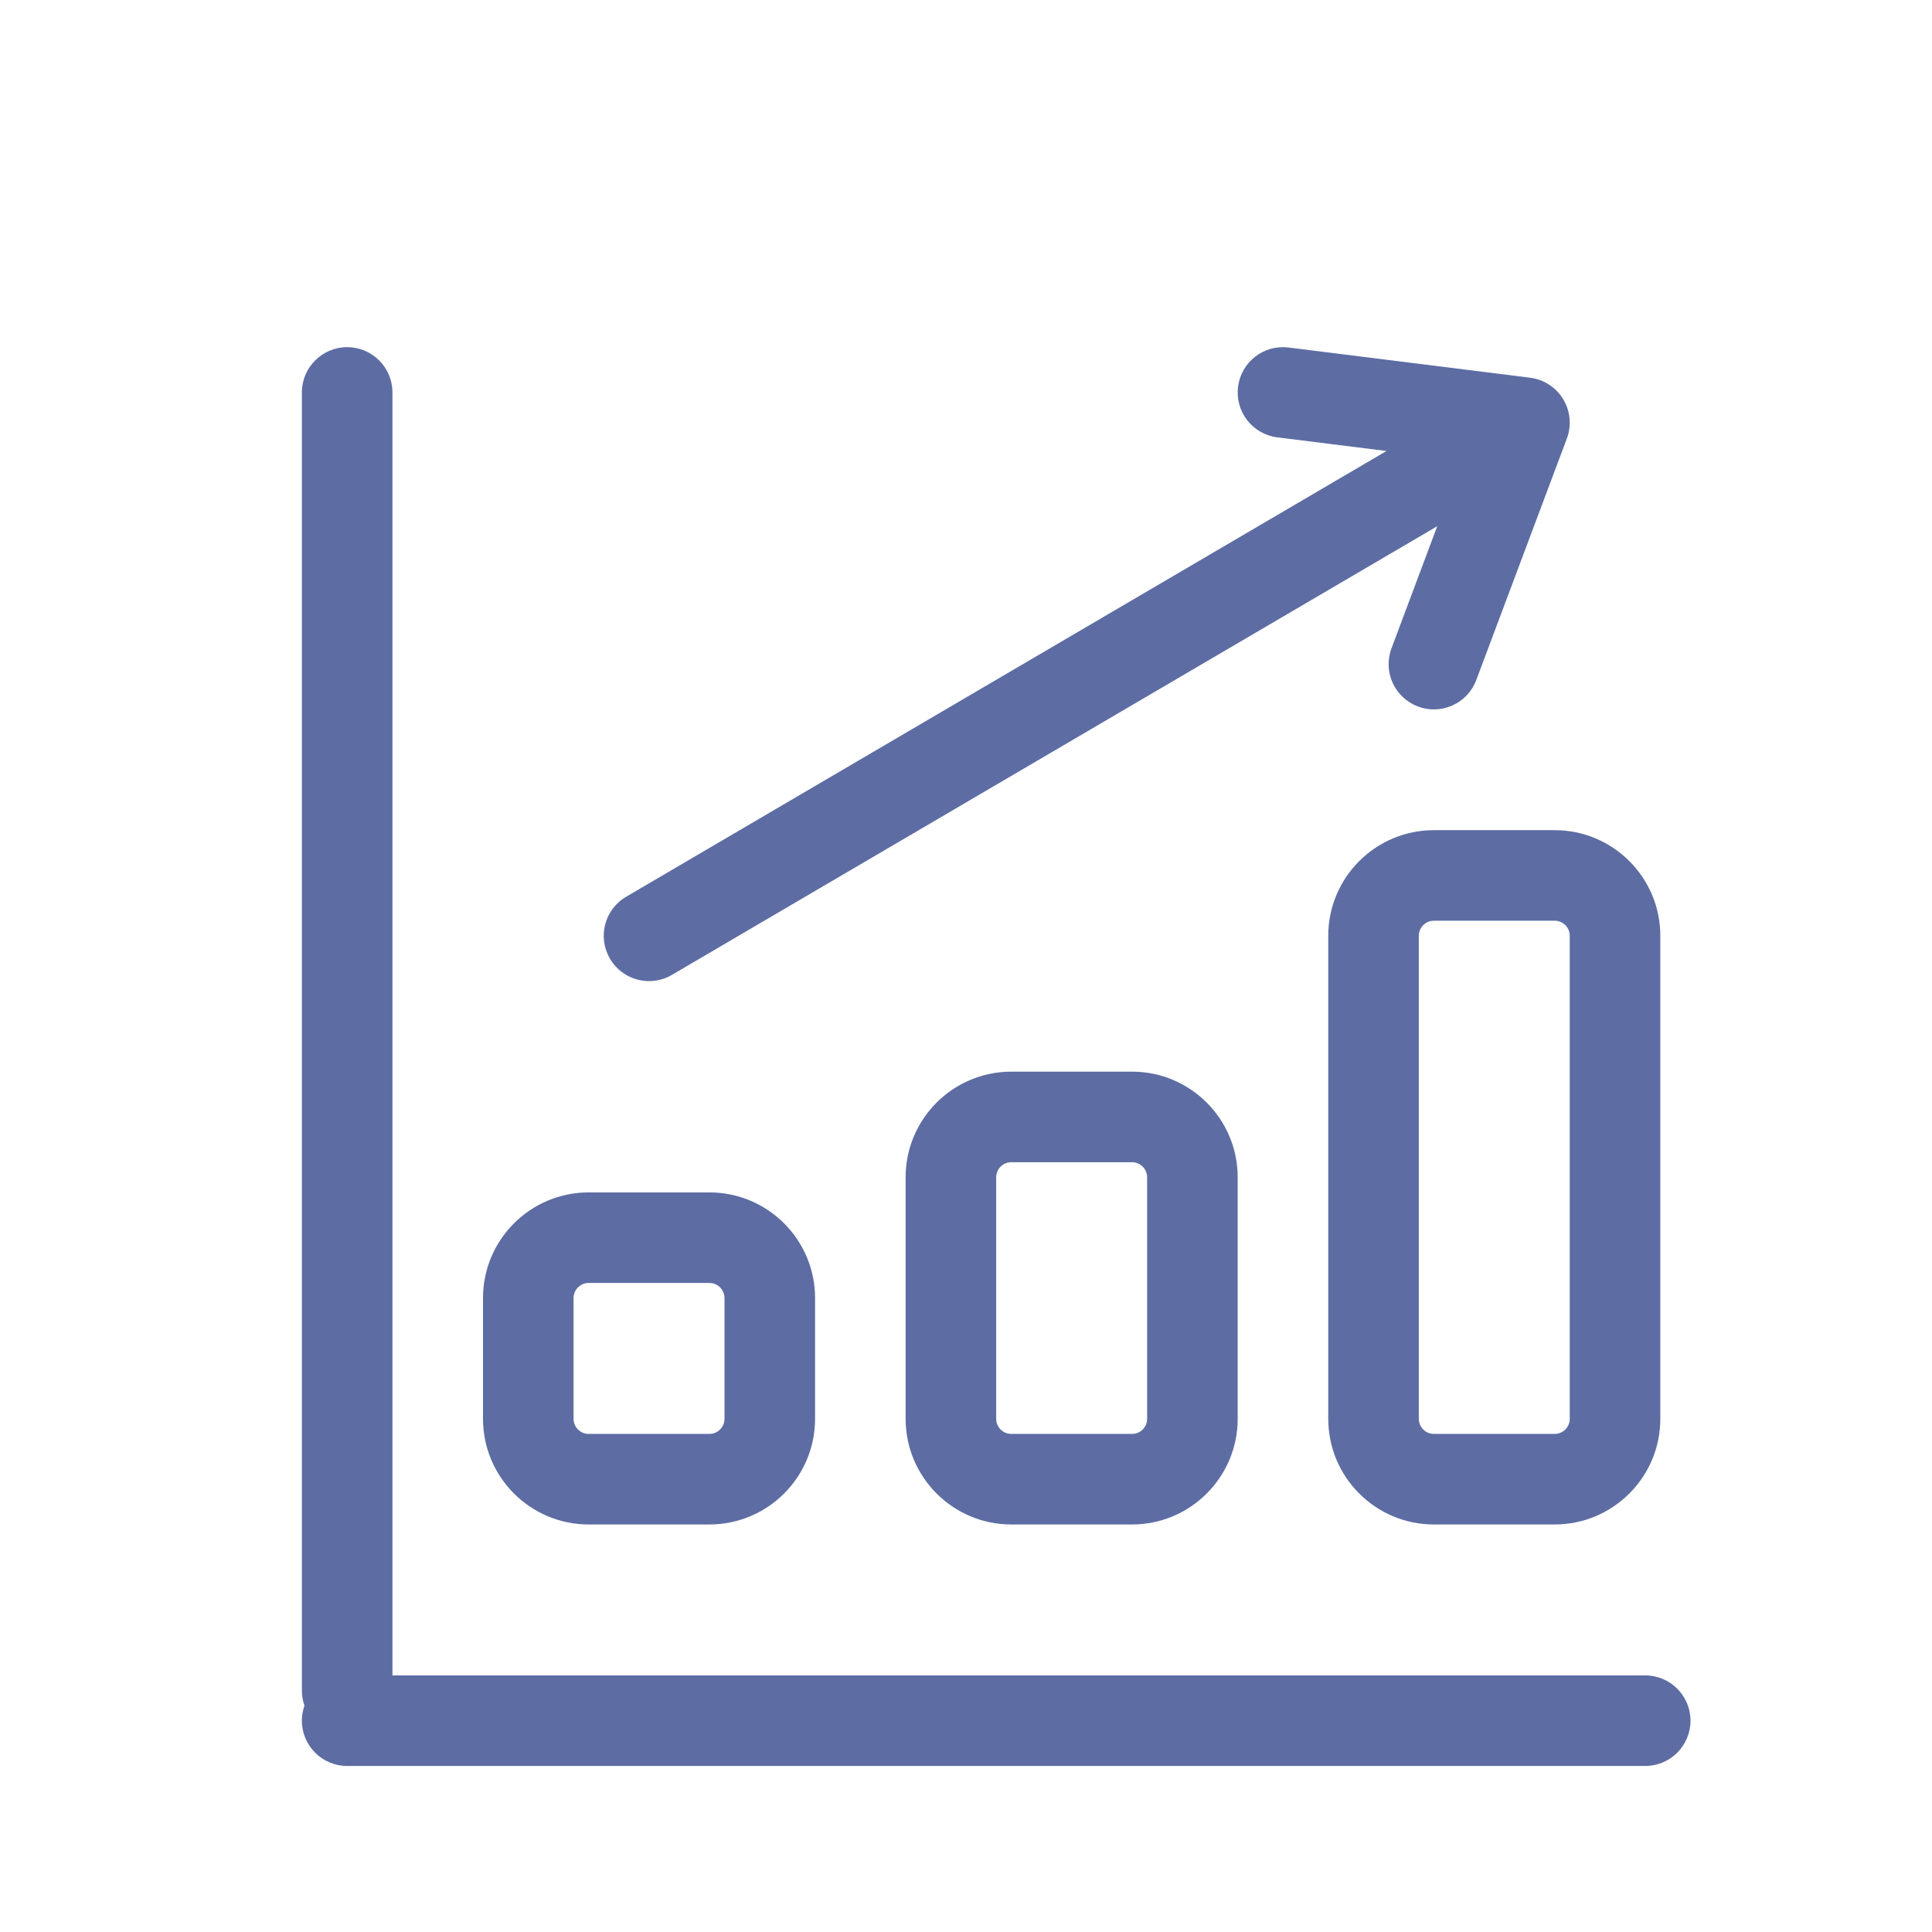 <svg width="32" height="32" viewBox="0 0 32 32" fill="none" xmlns="http://www.w3.org/2000/svg">
<path d="M20.506 6.407C20.557 5.996 20.932 5.704 21.343 5.756L25.335 6.255C25.349 6.256 25.362 6.258 25.376 6.261C25.421 6.268 25.465 6.28 25.508 6.296C25.666 6.354 25.805 6.465 25.897 6.621C25.994 6.786 26.02 6.973 25.985 7.148C25.981 7.171 25.975 7.194 25.968 7.217C25.963 7.234 25.957 7.252 25.95 7.269L24.452 11.263C24.307 11.651 23.875 11.848 23.487 11.702C23.099 11.557 22.902 11.125 23.048 10.737L23.805 8.716L11.129 16.147C10.772 16.357 10.312 16.237 10.103 15.879C9.893 15.522 10.013 15.062 10.371 14.853L22.965 7.47L21.157 7.244C20.746 7.193 20.454 6.818 20.506 6.407Z" fill="#5D6DA3"/>
<path d="M6.5 6.5L6.5 27.75H27.25C27.664 27.75 28 28.086 28 28.5C28 28.914 27.664 29.25 27.25 29.25H5.75C5.336 29.25 5 28.914 5 28.5C5 28.412 5.015 28.328 5.043 28.25C5.015 28.172 5 28.088 5 28V6.5C5 6.086 5.336 5.75 5.75 5.75C6.164 5.75 6.5 6.086 6.5 6.5Z" fill="#5D6DA3"/>
<path fill-rule="evenodd" clip-rule="evenodd" d="M23.75 13.75C22.784 13.75 22 14.534 22 15.5V23.5C22 24.466 22.784 25.25 23.75 25.25H25.75C26.716 25.25 27.5 24.466 27.5 23.5V15.5C27.5 14.534 26.716 13.75 25.75 13.75H23.75ZM23.5 15.5C23.5 15.362 23.612 15.25 23.75 15.25H25.75C25.888 15.25 26 15.362 26 15.5V23.5C26 23.638 25.888 23.75 25.75 23.75H23.75C23.612 23.75 23.5 23.638 23.5 23.5V15.5Z" fill="#5D6DA3"/>
<path fill-rule="evenodd" clip-rule="evenodd" d="M15 19.5C15 18.534 15.784 17.75 16.75 17.75H18.75C19.716 17.75 20.5 18.534 20.5 19.5V23.5C20.5 24.466 19.716 25.25 18.75 25.25H16.75C15.784 25.25 15 24.466 15 23.5V19.5ZM16.75 19.25C16.612 19.25 16.5 19.362 16.5 19.5V23.5C16.5 23.638 16.612 23.75 16.75 23.75H18.75C18.888 23.75 19 23.638 19 23.5V19.5C19 19.362 18.888 19.25 18.75 19.25H16.75Z" fill="#5D6DA3"/>
<path fill-rule="evenodd" clip-rule="evenodd" d="M9.75 19.75C8.784 19.75 8 20.534 8 21.5V23.5C8 24.466 8.784 25.25 9.75 25.25H11.75C12.716 25.25 13.5 24.466 13.5 23.5V21.5C13.5 20.534 12.716 19.75 11.75 19.75H9.75ZM9.5 21.5C9.5 21.362 9.612 21.25 9.75 21.25H11.75C11.888 21.25 12 21.362 12 21.5V23.5C12 23.638 11.888 23.75 11.75 23.75H9.75C9.612 23.75 9.5 23.638 9.5 23.5V21.5Z" fill="#5D6DA3"/>
</svg>
